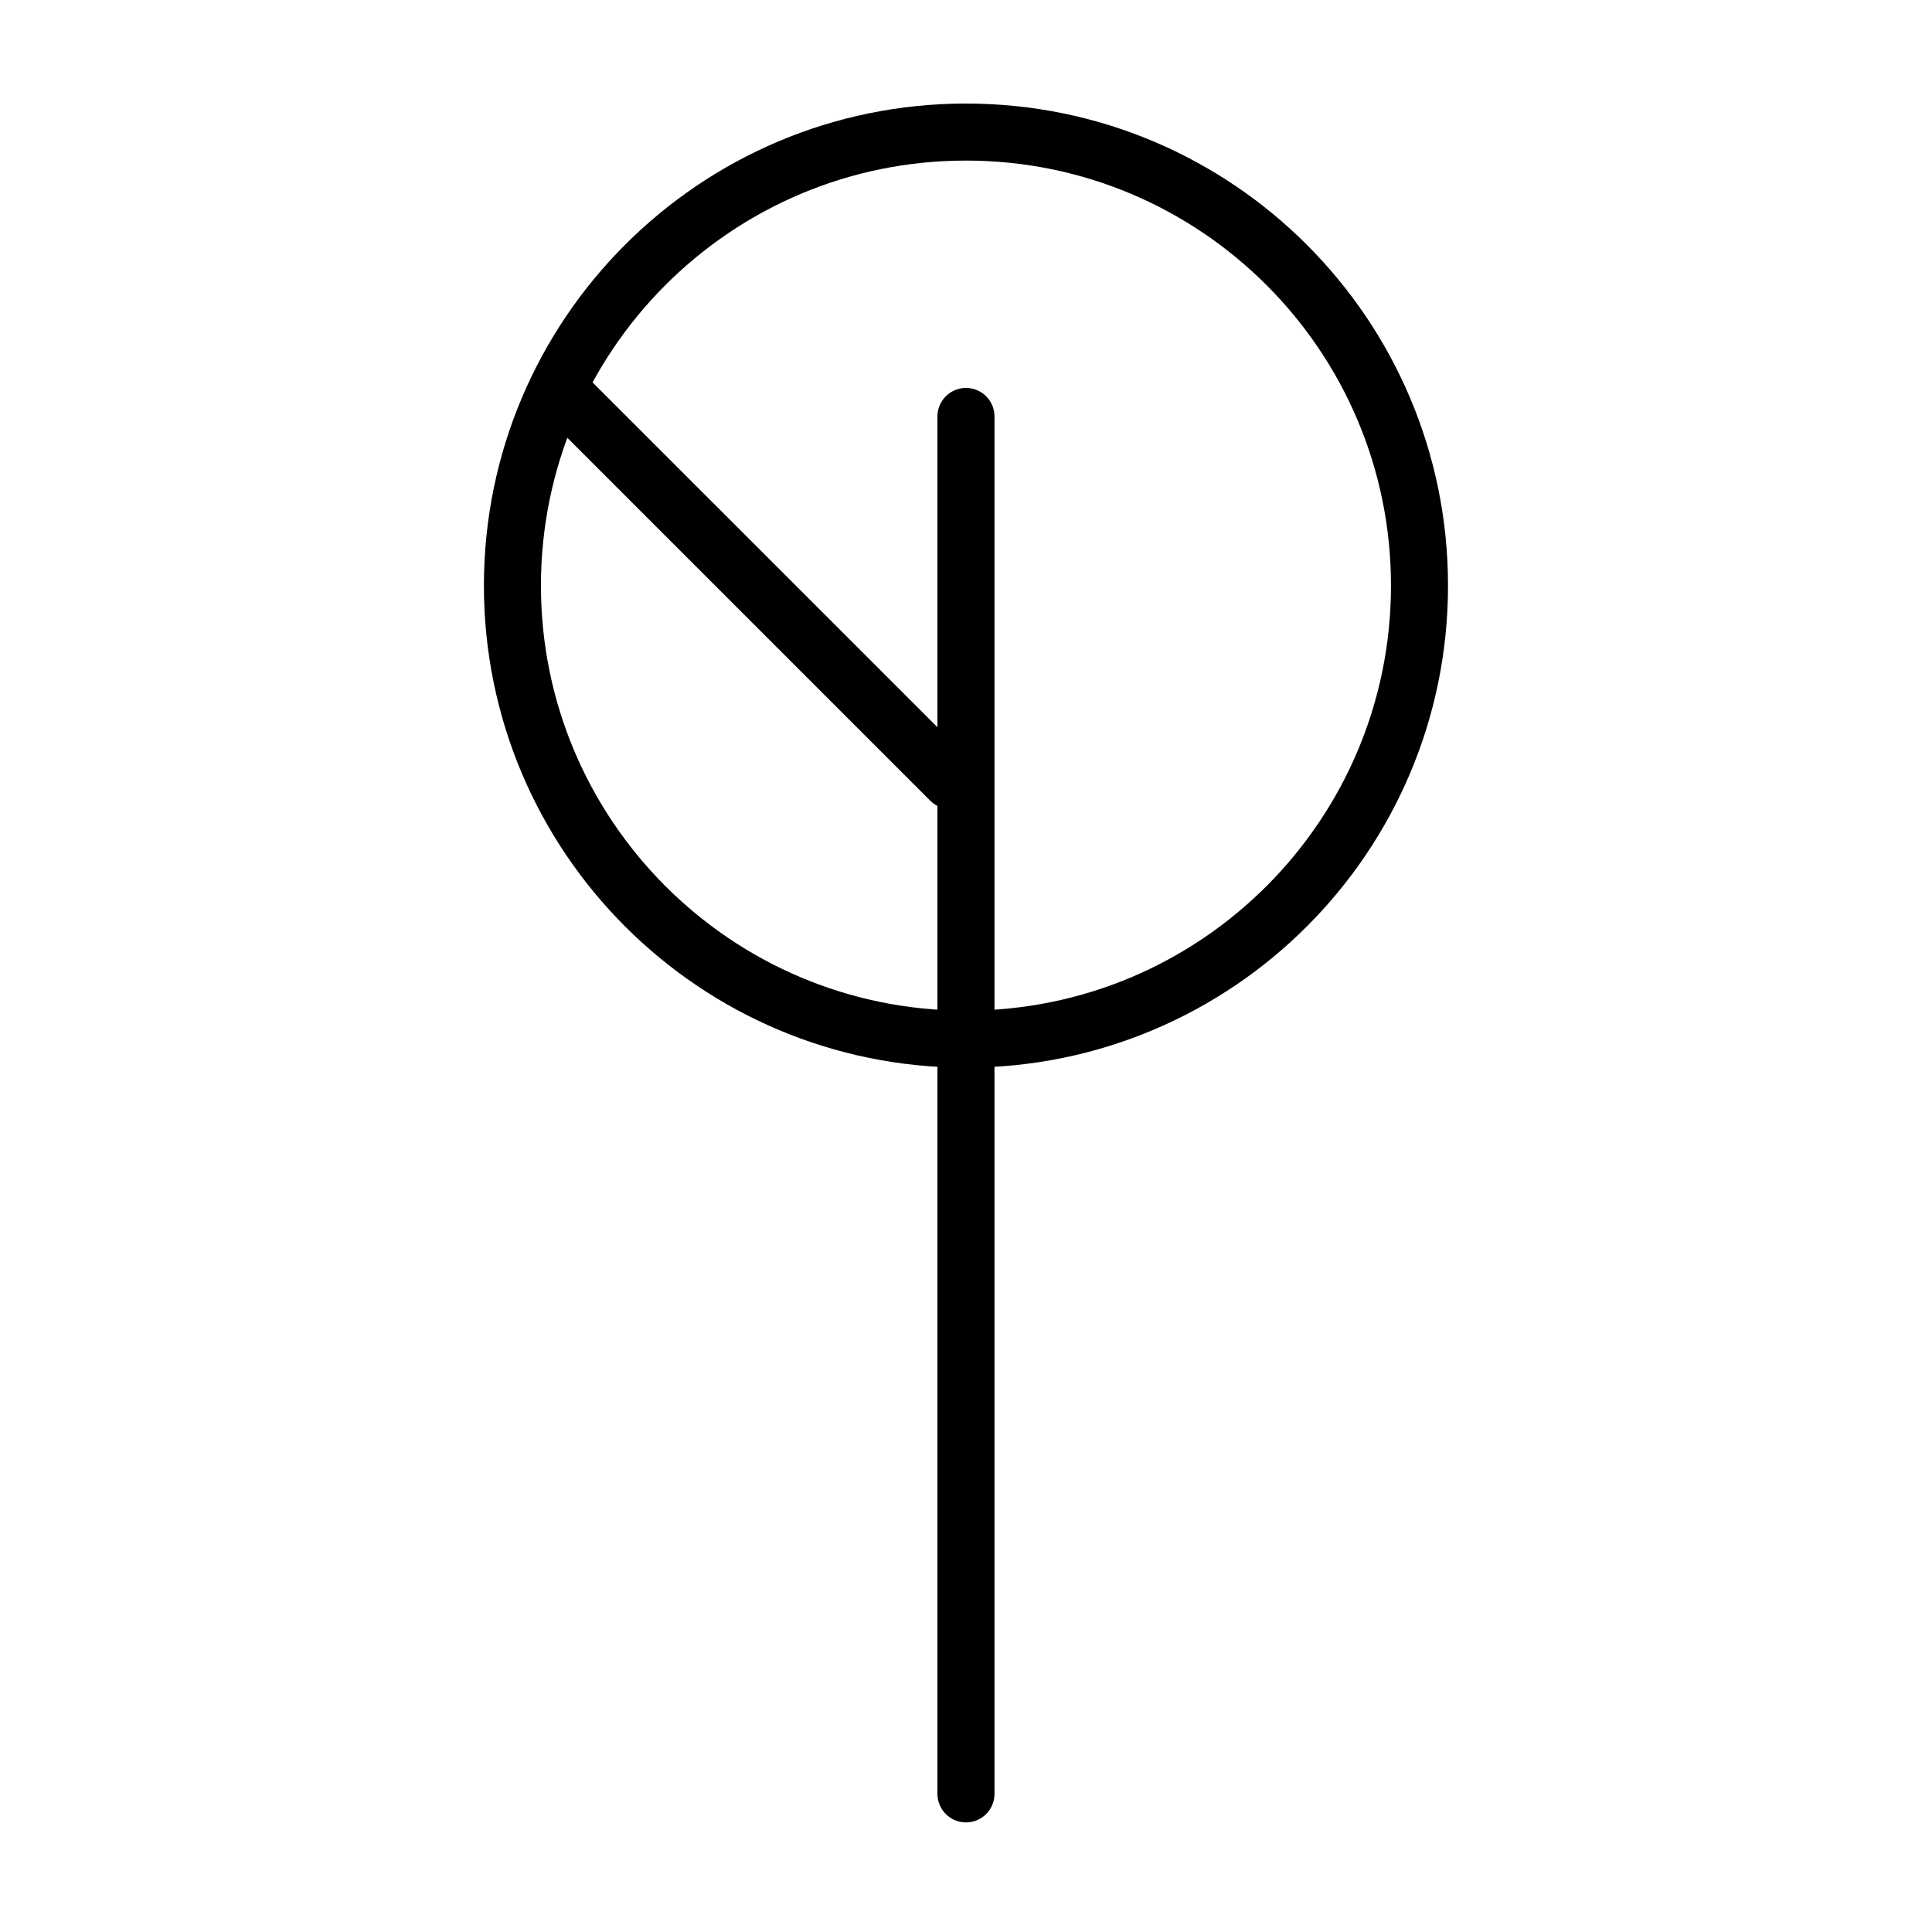 <?xml version="1.0" encoding="UTF-8"?>
<!-- Uploaded to: SVG Repo, www.svgrepo.com, Generator: SVG Repo Mixer Tools -->
<svg width="800px" height="800px" version="1.1" viewBox="144 144 512 512" xmlns="http://www.w3.org/2000/svg">
 <g fill="none" stroke="#000000" stroke-linecap="round" stroke-linejoin="round" stroke-miterlimit="10" stroke-width="3">
  <path transform="matrix(5.038 0 0 5.038 148.09 148.09)" d="m50 93.551v-72.457"/>
  <path transform="matrix(5.038 0 0 5.038 148.09 148.09)" d="m73.857 29.992c0 13.176-10.681 23.857-23.857 23.857-13.176 0-23.857-10.681-23.857-23.857 0-13.175 10.681-23.857 23.857-23.857 13.175 0 23.857 10.681 23.857 23.857"/>
  <path transform="matrix(5.038 0 0 5.038 148.09 148.09)" d="m49.187 40.25-20.395-20.393"/>
 </g>
</svg>